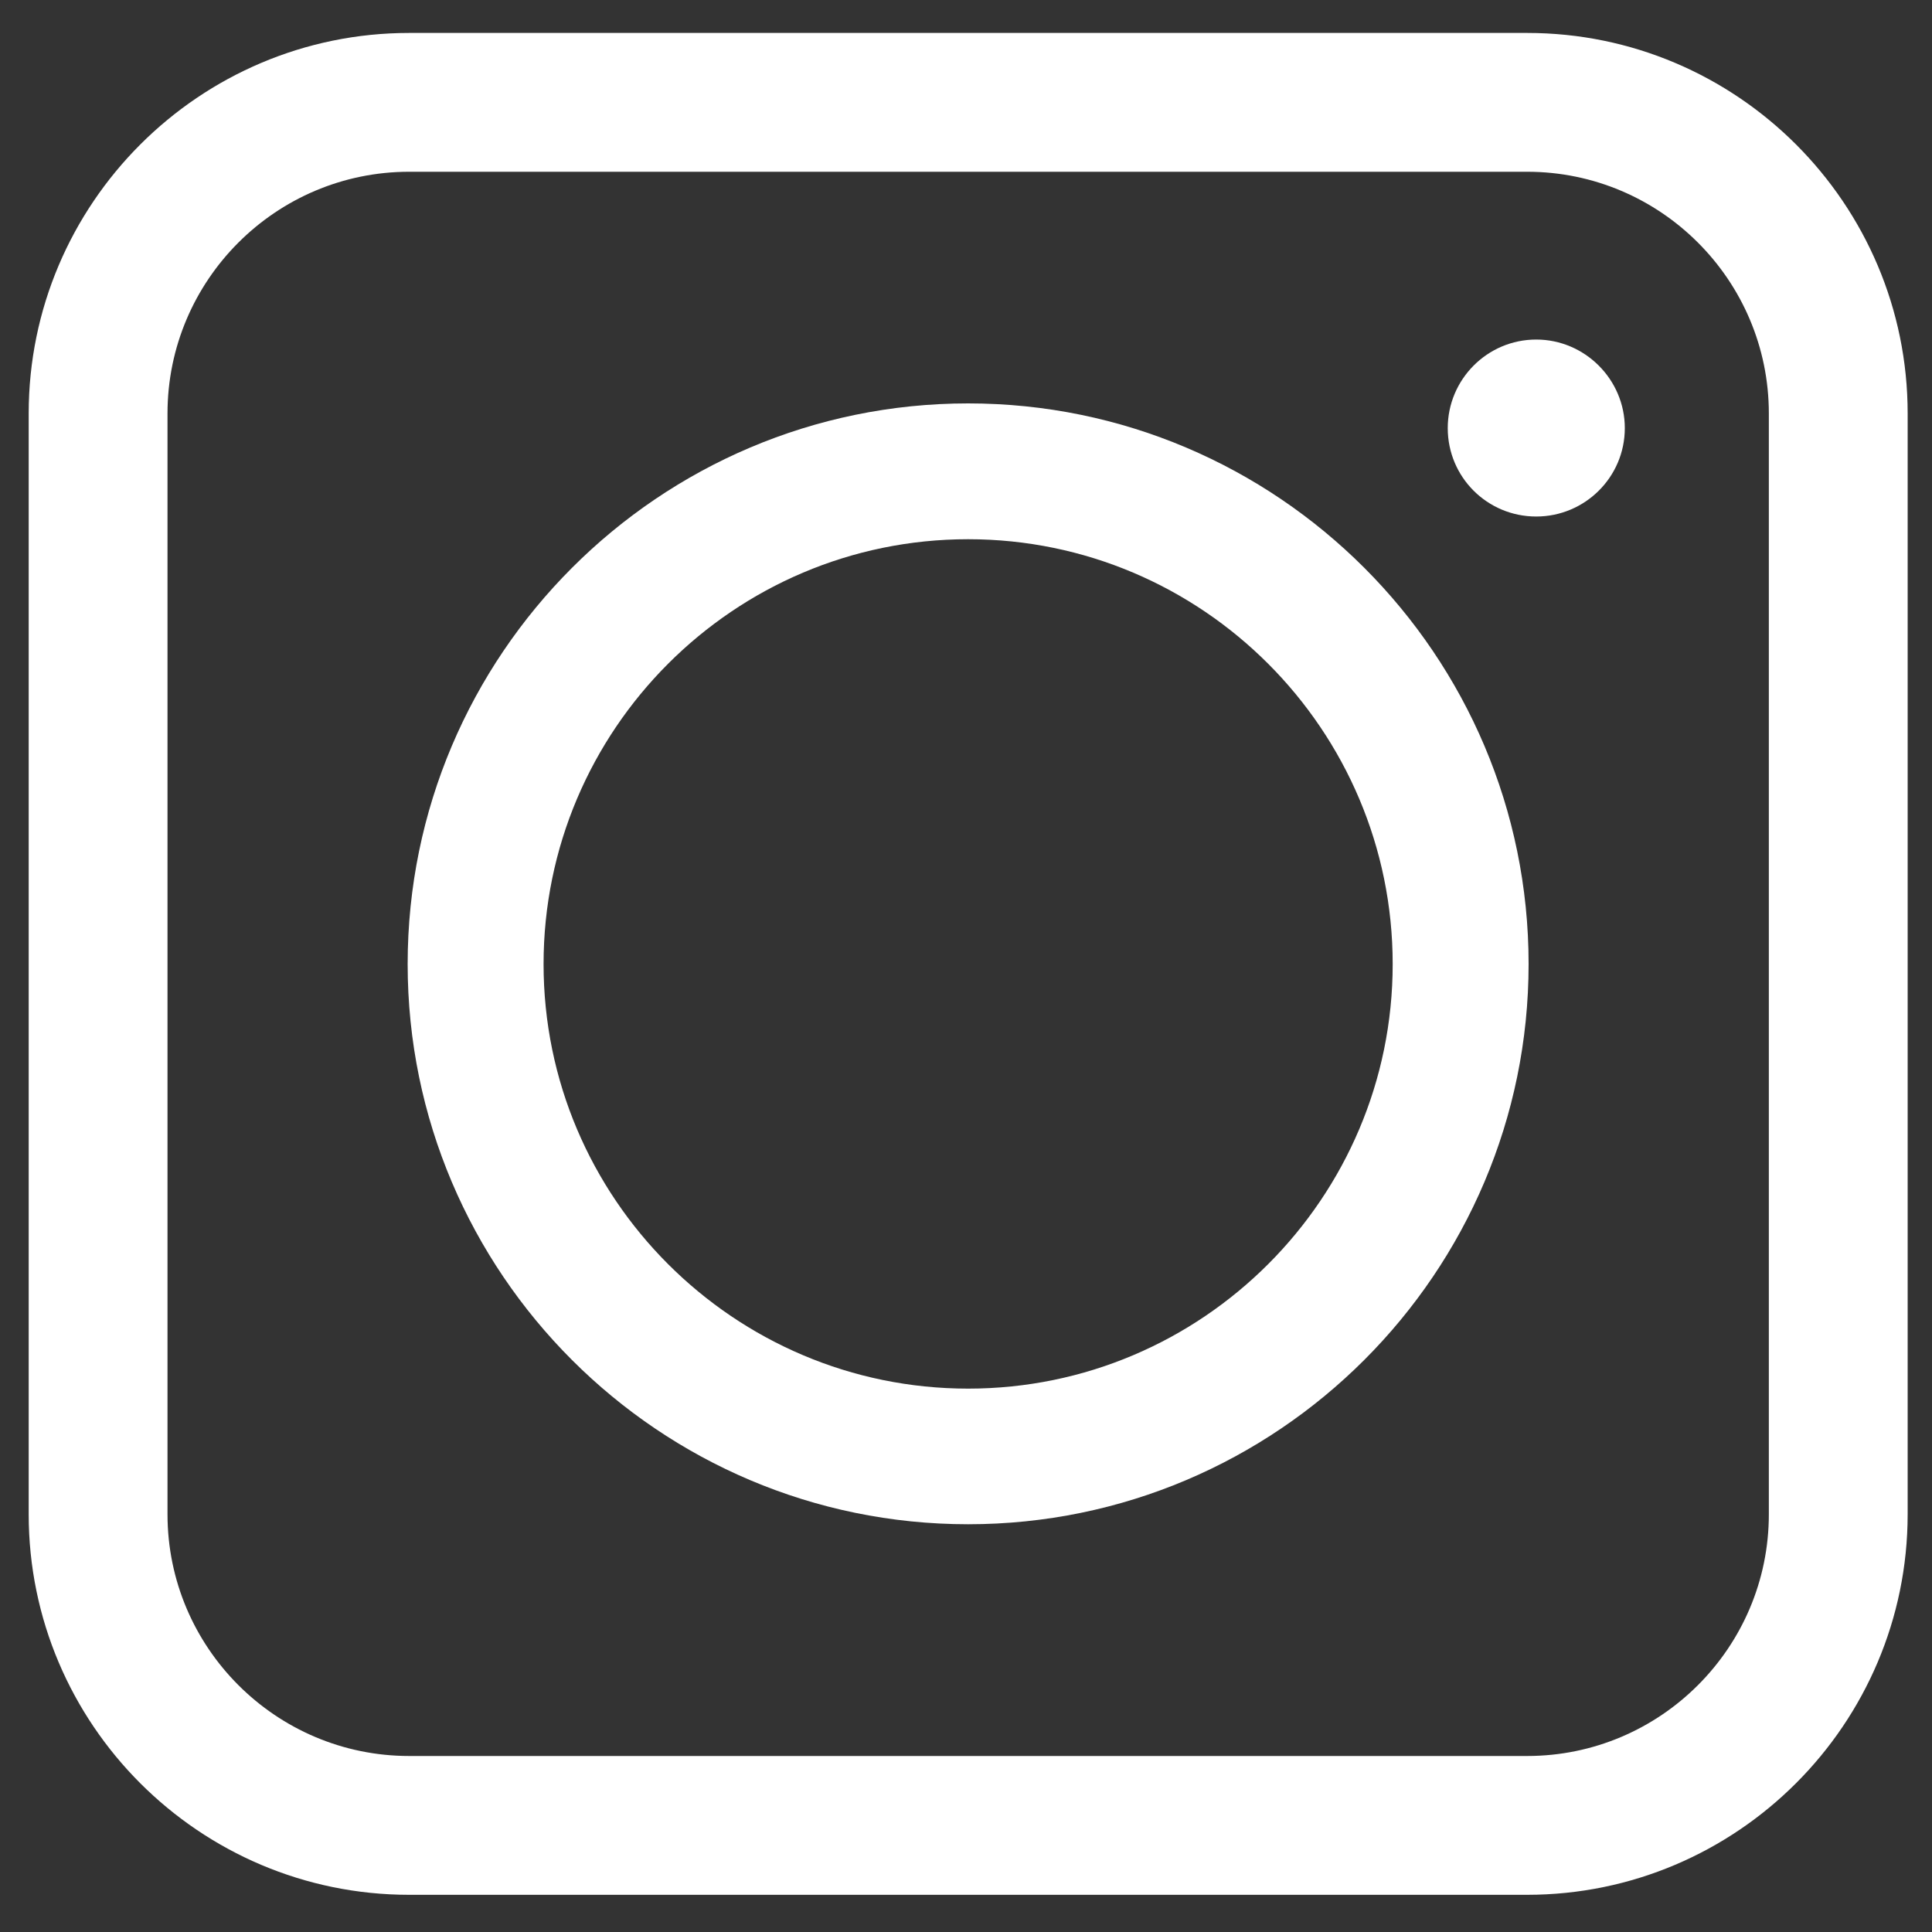 <?xml version="1.0" encoding="utf-8"?>
<!-- Generator: Adobe Illustrator 24.1.0, SVG Export Plug-In . SVG Version: 6.00 Build 0)  -->
<svg version="1.1" id="Calque_1" xmlns="http://www.w3.org/2000/svg" xmlns:xlink="http://www.w3.org/1999/xlink" x="0px" y="0px"
	 viewBox="0 0 200 200" style="enable-background:new 0 0 200 200;" xml:space="preserve">
<rect x="0" y="0" width="200" height="200" fill="#333333" stroke="none"/>
<style type="text/css">
	.st0{fill:none;stroke:#FFFFFF;stroke-miterlimit:10;}
	.st1{fill:#FFFFFF;}
</style>
<g>
	<path class="st0" d="M53.72,178.59L53.72,178.59L53.72,178.59L53.72,178.59z M146.72,13.91L146.72,13.91L146.72,13.91L146.72,13.91
		z"/>
	<g>
		<path class="st1" d="M100.22,157.79c31.99,0,58.02-26.02,58.02-58c0-32-26.03-58.03-58.02-58.03C68.23,41.76,42.2,67.8,42.2,99.8
			C42.2,131.78,68.23,157.79,100.22,157.79z M56.27,99.8c0-24.25,19.71-43.98,43.95-43.98s43.95,19.73,43.95,43.98
			c0,24.23-19.72,43.95-43.95,43.95S56.27,124.03,56.27,99.8z"/>
	</g>
	<path class="st1" d="M158.08,196.15H42.36c-21.72,0-39.39-17.67-39.39-39.39V42.8c0-21.72,17.67-39.39,39.39-39.39h115.73
		c21.72,0,39.39,17.67,39.39,39.39v113.96C197.47,178.48,179.8,196.15,158.08,196.15z M42.36,17.78C28.56,17.78,17.34,29,17.34,42.8
		v113.96c0,13.79,11.22,25.02,25.02,25.02h115.73c13.79,0,25.02-11.22,25.02-25.02V42.8c0-13.79-11.22-25.02-25.02-25.02H42.36z"/>
</g>
<path class="st1" d="M159.03,35.15c-5.07,0-9.16,4.13-9.16,9.17c0,5.07,4.09,9.15,9.16,9.15c5.04,0,9.17-4.08,9.17-9.15
	C168.2,39.28,164.06,35.15,159.03,35.15z"/>
</svg>
